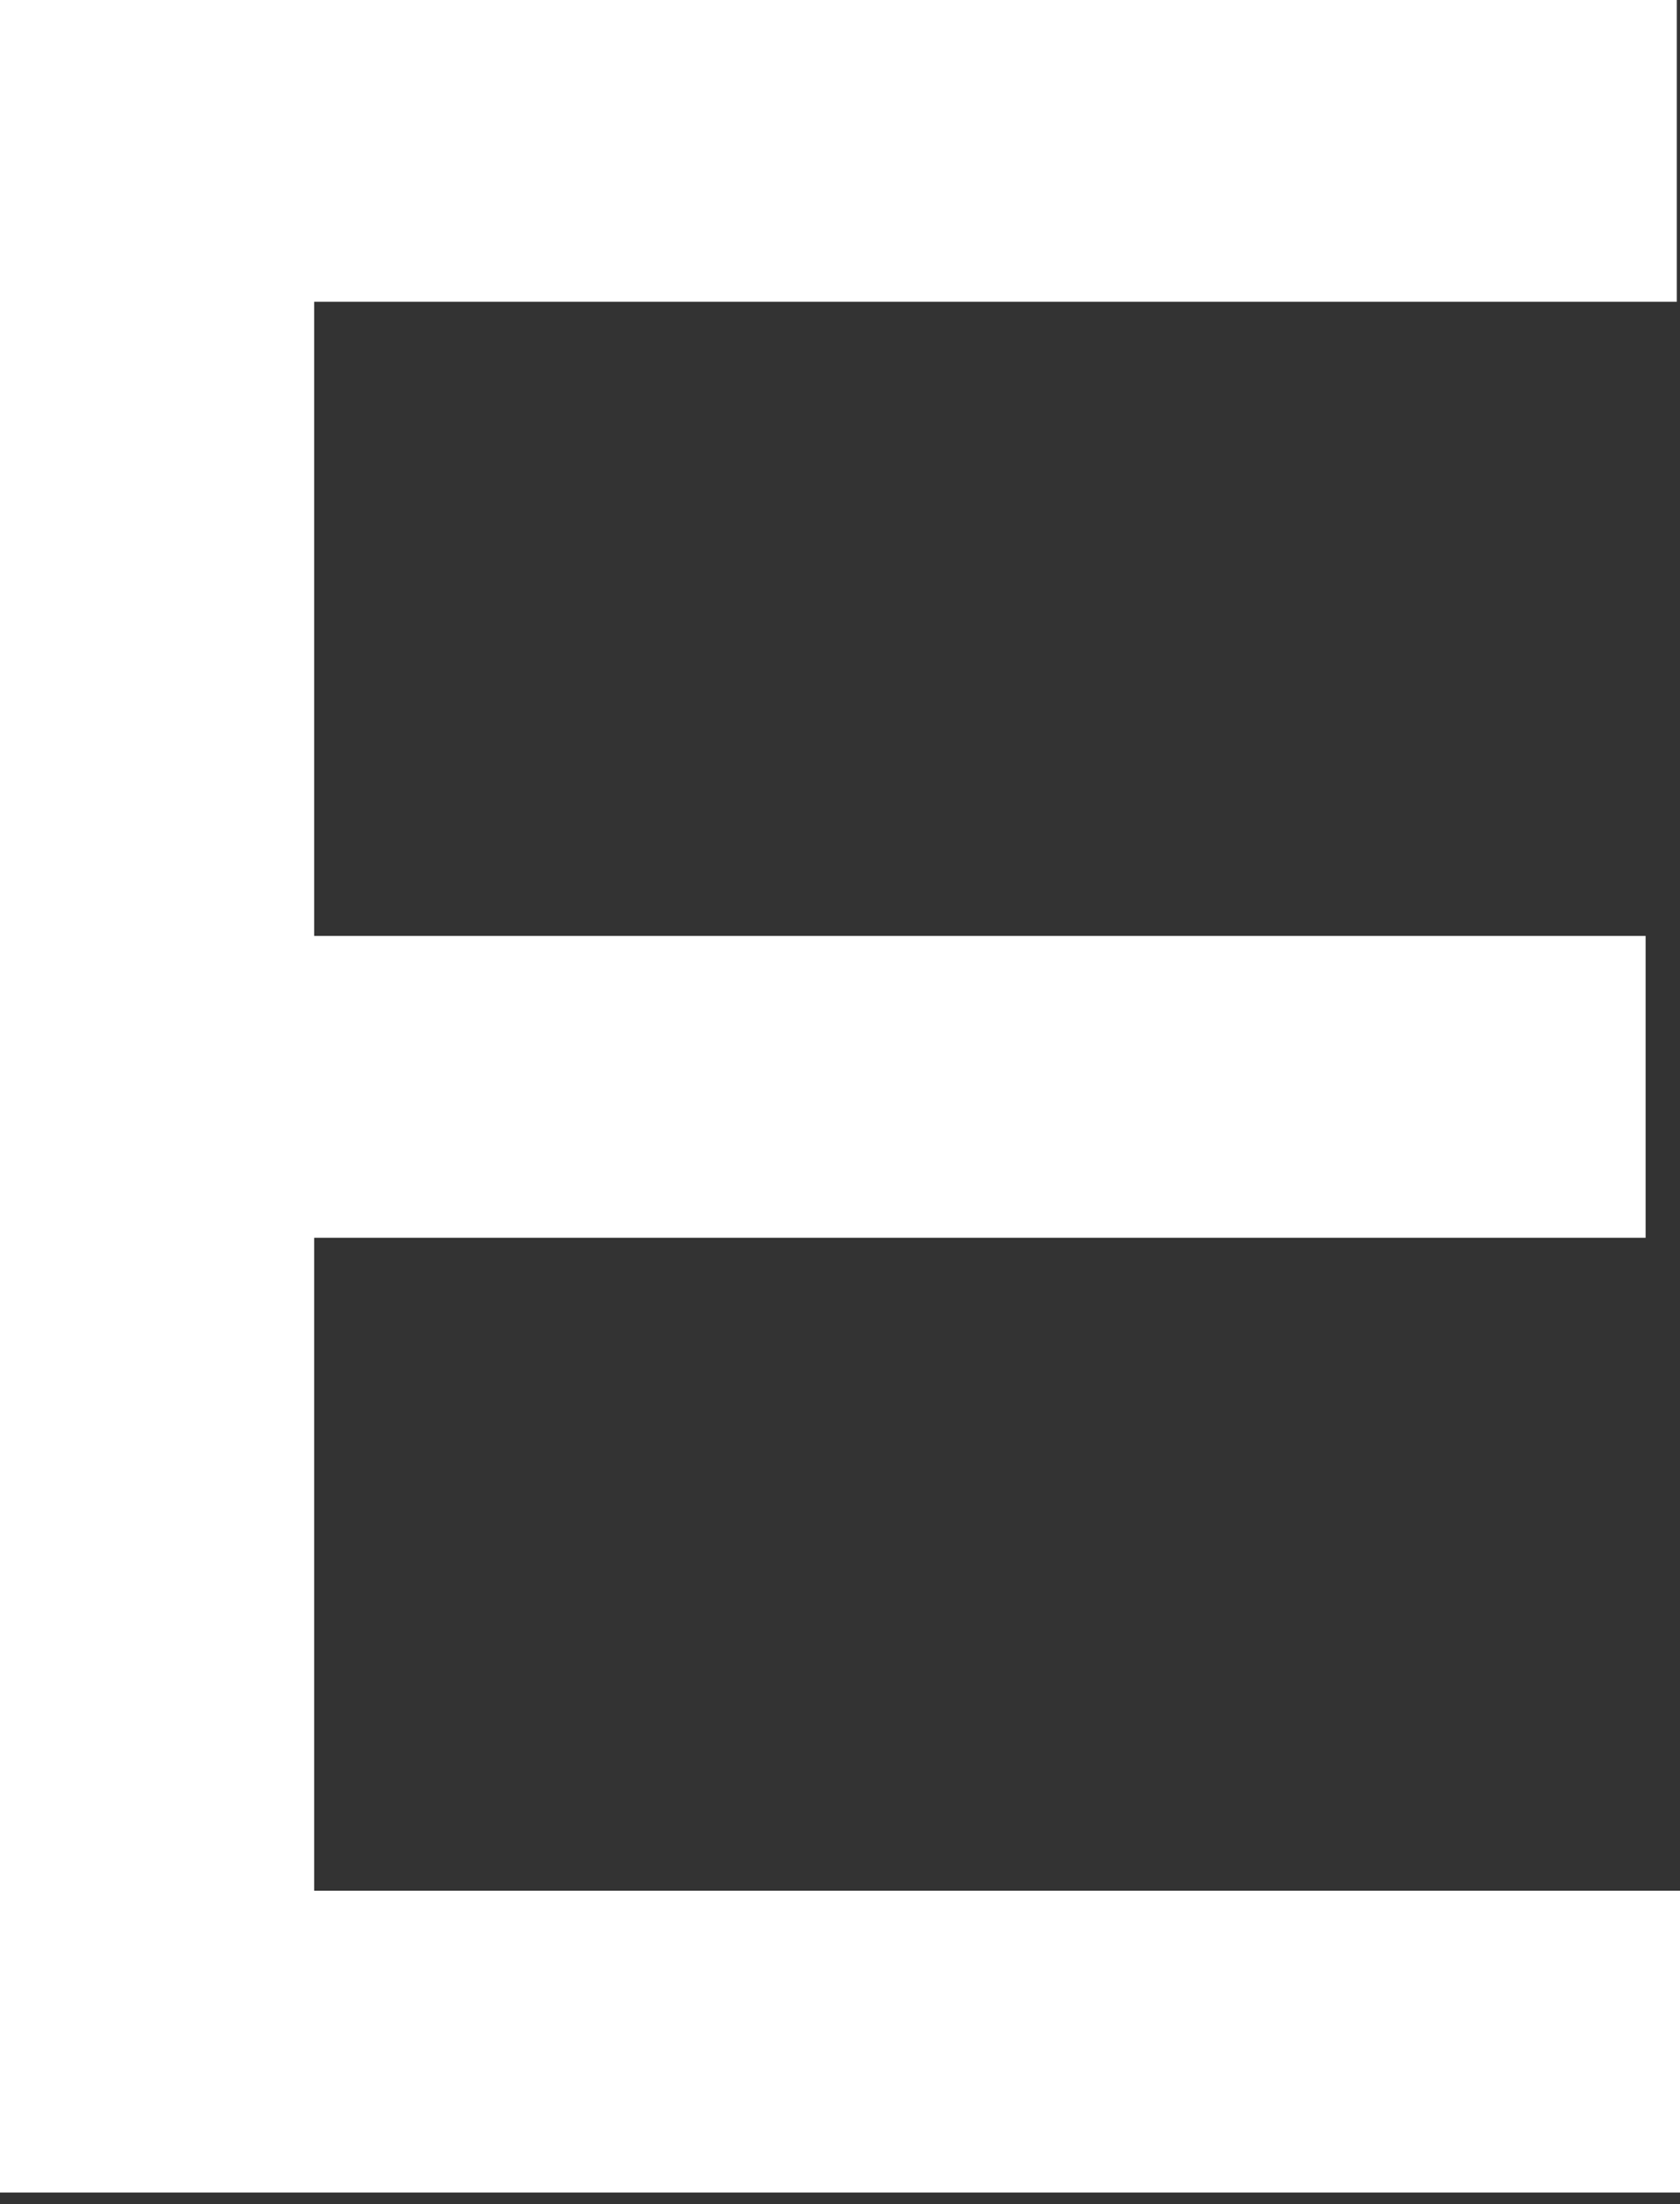 <?xml version="1.0" encoding="UTF-8"?> <svg xmlns="http://www.w3.org/2000/svg" width="77" height="101" viewBox="0 0 77 101" fill="none"><rect x="0" y="0" width="77" height="101" fill="#333333" stroke="none"/> <path d="M14.398 56.717H75.423V42.888H14.398V13.829H76.854V0H0V100.467H77V86.638H14.398V56.717Z" fill="white"></path> </svg> 